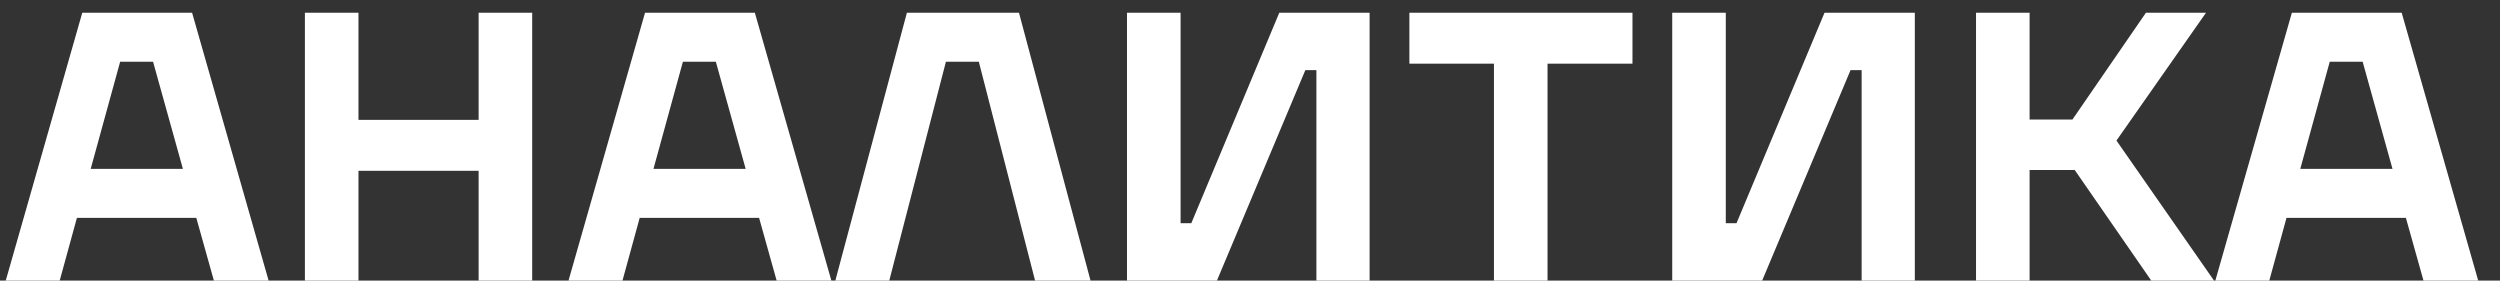 <?xml version="1.0" encoding="UTF-8"?> <svg xmlns="http://www.w3.org/2000/svg" width="98" height="11" viewBox="0 0 98 11" fill="none"><rect x="0" y="0" width="98" height="11" fill="#333333" stroke="none"/><path d="M10.53 11H8.385L7.695 8.54H3.015L2.34 11H0.225L3.225 0.5H7.53L10.53 11ZM4.71 2.42L3.555 6.62H7.17L6 2.42H4.71ZM18.762 4.7V0.5H20.862V11H18.762V6.695H14.052V11H11.952V0.5H14.052V4.7H18.762ZM32.59 11H30.445L29.756 8.54H25.076L24.401 11H22.285L25.285 0.5H29.59L32.59 11ZM26.77 2.42L25.616 6.62H29.23L28.061 2.42H26.77ZM34.859 11H32.745L35.55 0.5H39.944L42.749 11H40.575L38.37 2.42H37.08L34.859 11ZM47.703 11H44.178V0.5H46.279V8.75H46.699L50.148 0.5H53.688V11H51.603V2.75H51.169L47.703 11ZM60.663 11H58.563V2.495H55.248V0.5H63.993V2.495H60.663V11ZM69.076 11H65.551V0.5H67.651V8.75H68.071L71.521 0.5H75.061V11H72.976V2.75H72.541L69.076 11ZM86.79 11H84.33L81.33 6.665H79.56V11H77.46V0.5H79.56V4.685H81.24L84.12 0.5H86.475L82.965 5.51L86.79 11ZM97.146 11H95.001L94.311 8.54H89.631L88.956 11H86.841L89.841 0.5H94.146L97.146 11ZM91.326 2.42L90.171 6.62H93.786L92.616 2.42H91.326Z" fill="white"></path></svg> 